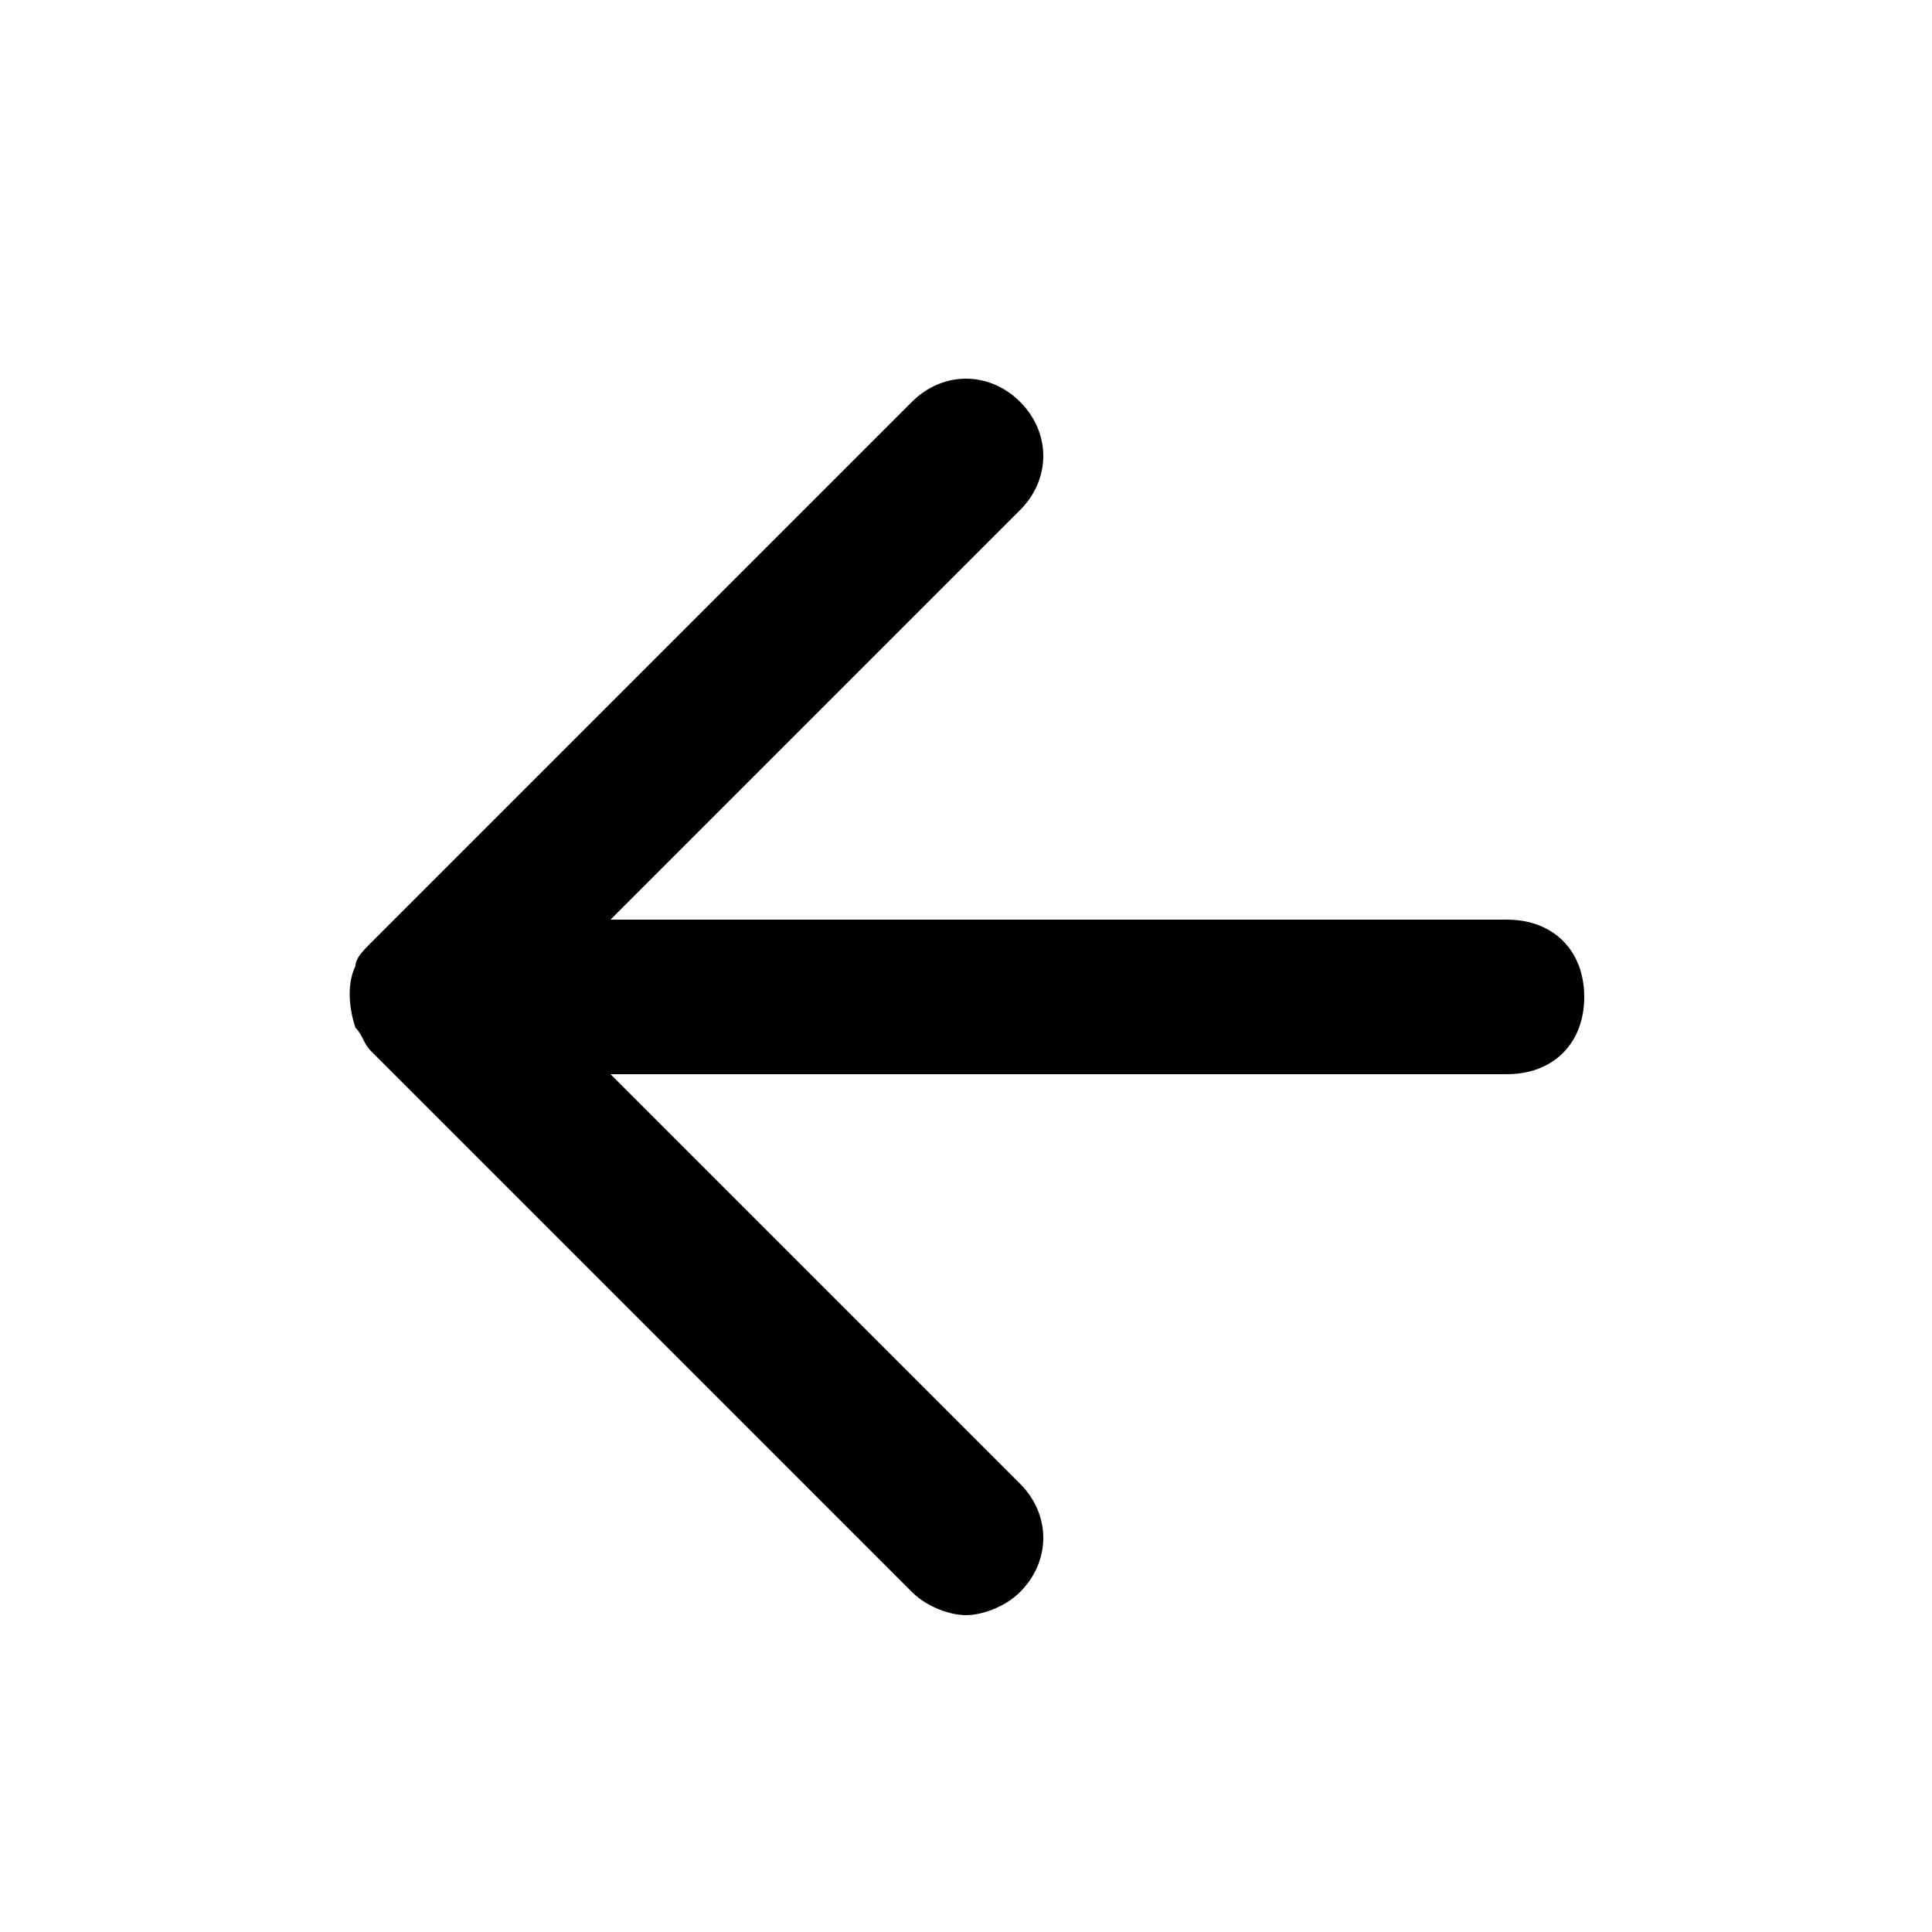 <svg xmlns="http://www.w3.org/2000/svg" viewBox="0 0 25 25" width="25">
	<path d="M19.5 11.9H7.9l5.3-5.3c.4-.4.4-1 0-1.4s-1-.4-1.4 0l-7 7c-.1.1-.2.2-.2.3-.1.2-.1.5 0 .8.1.1.1.2.2.3l7 7c.2.2.5.3.7.3s.5-.1.7-.3c.4-.4.4-1 0-1.4l-5.3-5.3h11.6c.6 0 1-.4 1-1s-.4-1-1-1z"/>
</svg>
